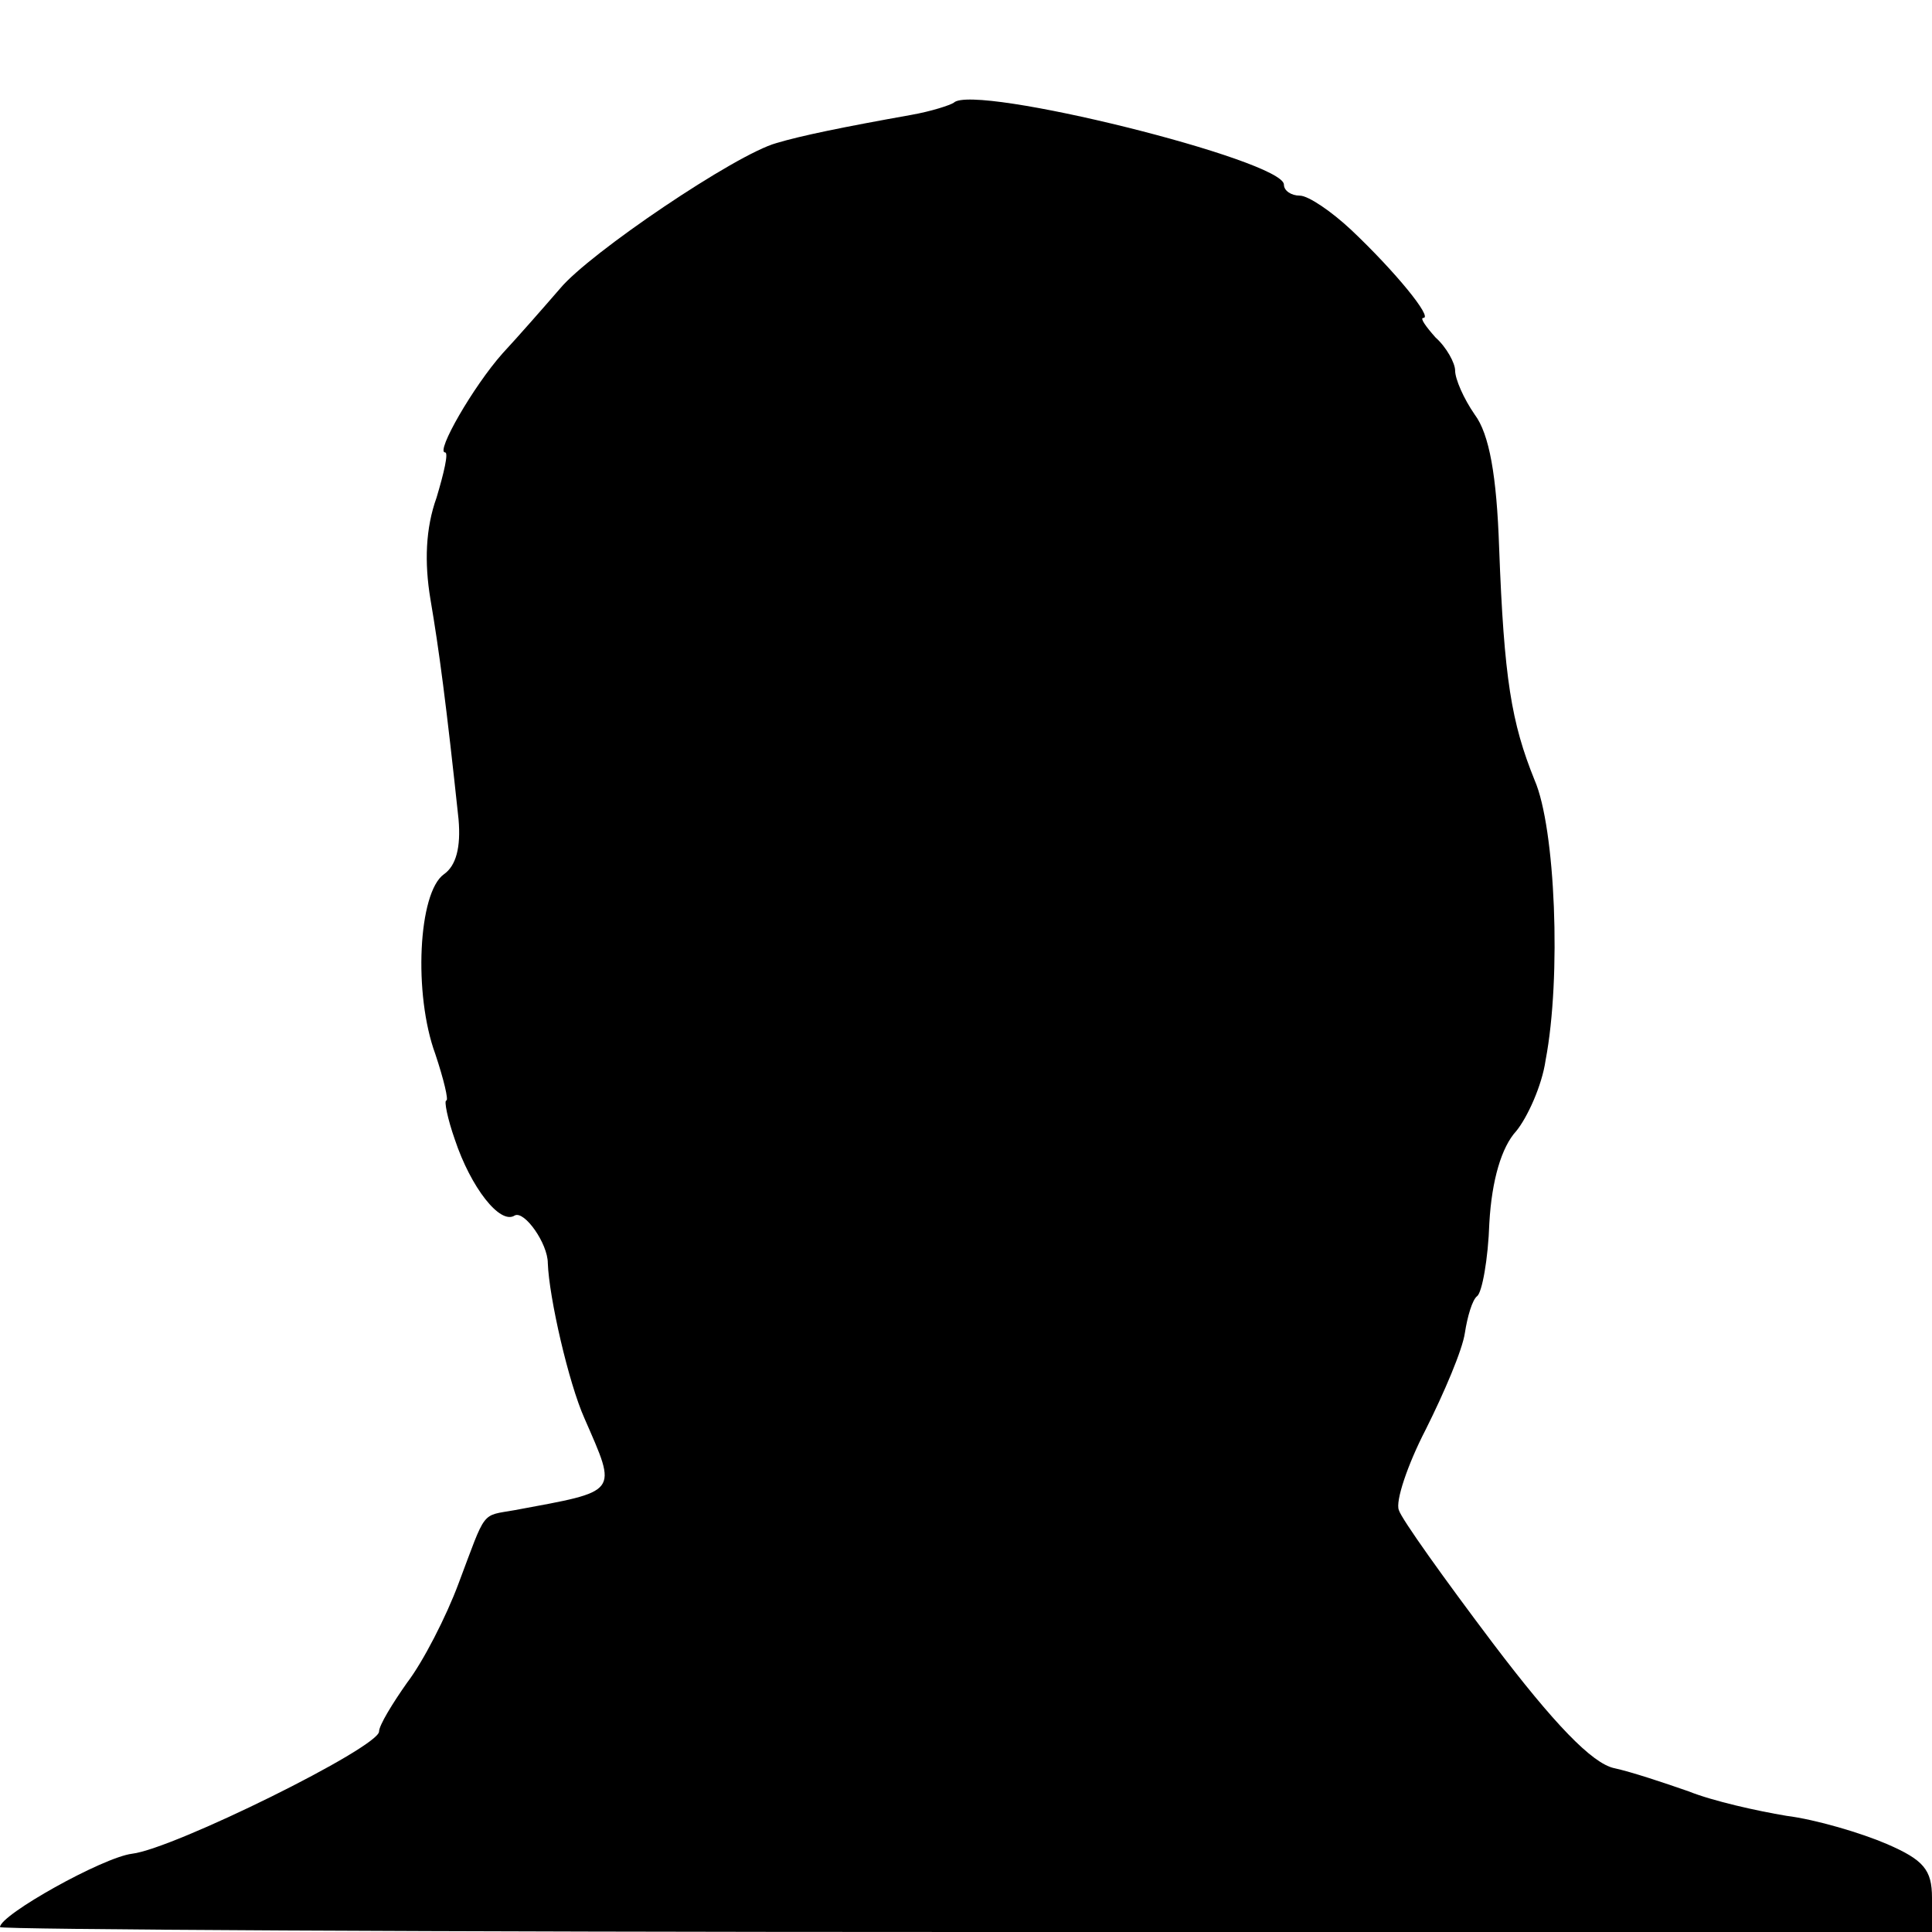 <?xml version="1.0" standalone="no"?>
<!DOCTYPE svg PUBLIC "-//W3C//DTD SVG 20010904//EN"
 "http://www.w3.org/TR/2001/REC-SVG-20010904/DTD/svg10.dtd">
<svg version="1.0" xmlns="http://www.w3.org/2000/svg"
 width="158pt" height="158pt" viewBox="0 0 158 158"
 preserveAspectRatio="xMidYMid meet">
<g transform="translate(0,158) scale(0.1,-0.1)"
fill="#000000" stroke="none">
<path d="M780 1496 c-3 -2 -18 -7 -35 -10 -56 -10 -90 -17 -110 -23 -33 -9
-153 -90 -177 -119 -13 -15 -34 -39 -47 -53 -24 -27 -55 -81 -47 -81 3 0 -1
-17 -7 -37 -9 -25 -10 -53 -5 -83 7 -41 13 -86 23 -180 2 -23 -2 -38 -12 -45
-21 -15 -25 -98 -7 -147 7 -21 11 -38 9 -38 -2 0 1 -15 7 -32 13 -39 37 -70
49 -62 8 4 27 -23 27 -39 1 -28 17 -98 30 -127 27 -62 29 -59 -57 -75 -28 -5
-23 1 -46 -60 -10 -27 -29 -64 -42 -81 -12 -17 -23 -35 -23 -40 0 -13 -168
-96 -202 -100 -24 -3 -108 -50 -108 -60 0 -2 356 -4 790 -4 l790 0 0 28 c0 23
-7 31 -37 44 -21 9 -58 20 -82 23 -24 4 -60 12 -80 20 -20 7 -47 16 -61 19
-18 4 -49 36 -99 102 -40 53 -75 102 -77 109 -3 7 7 37 22 66 15 30 30 65 32
79 2 13 6 27 10 30 4 3 9 30 10 60 2 35 10 62 22 75 9 11 21 37 24 58 13 68 8
190 -9 229 -19 47 -25 83 -29 190 -2 59 -8 93 -20 109 -9 13 -16 29 -16 36 0
6 -7 19 -16 27 -8 9 -13 16 -10 16 8 0 -23 38 -59 72 -16 15 -35 28 -42 28 -7
0 -13 4 -13 9 0 20 -254 83 -270 67z"/>
</g>
</svg>

